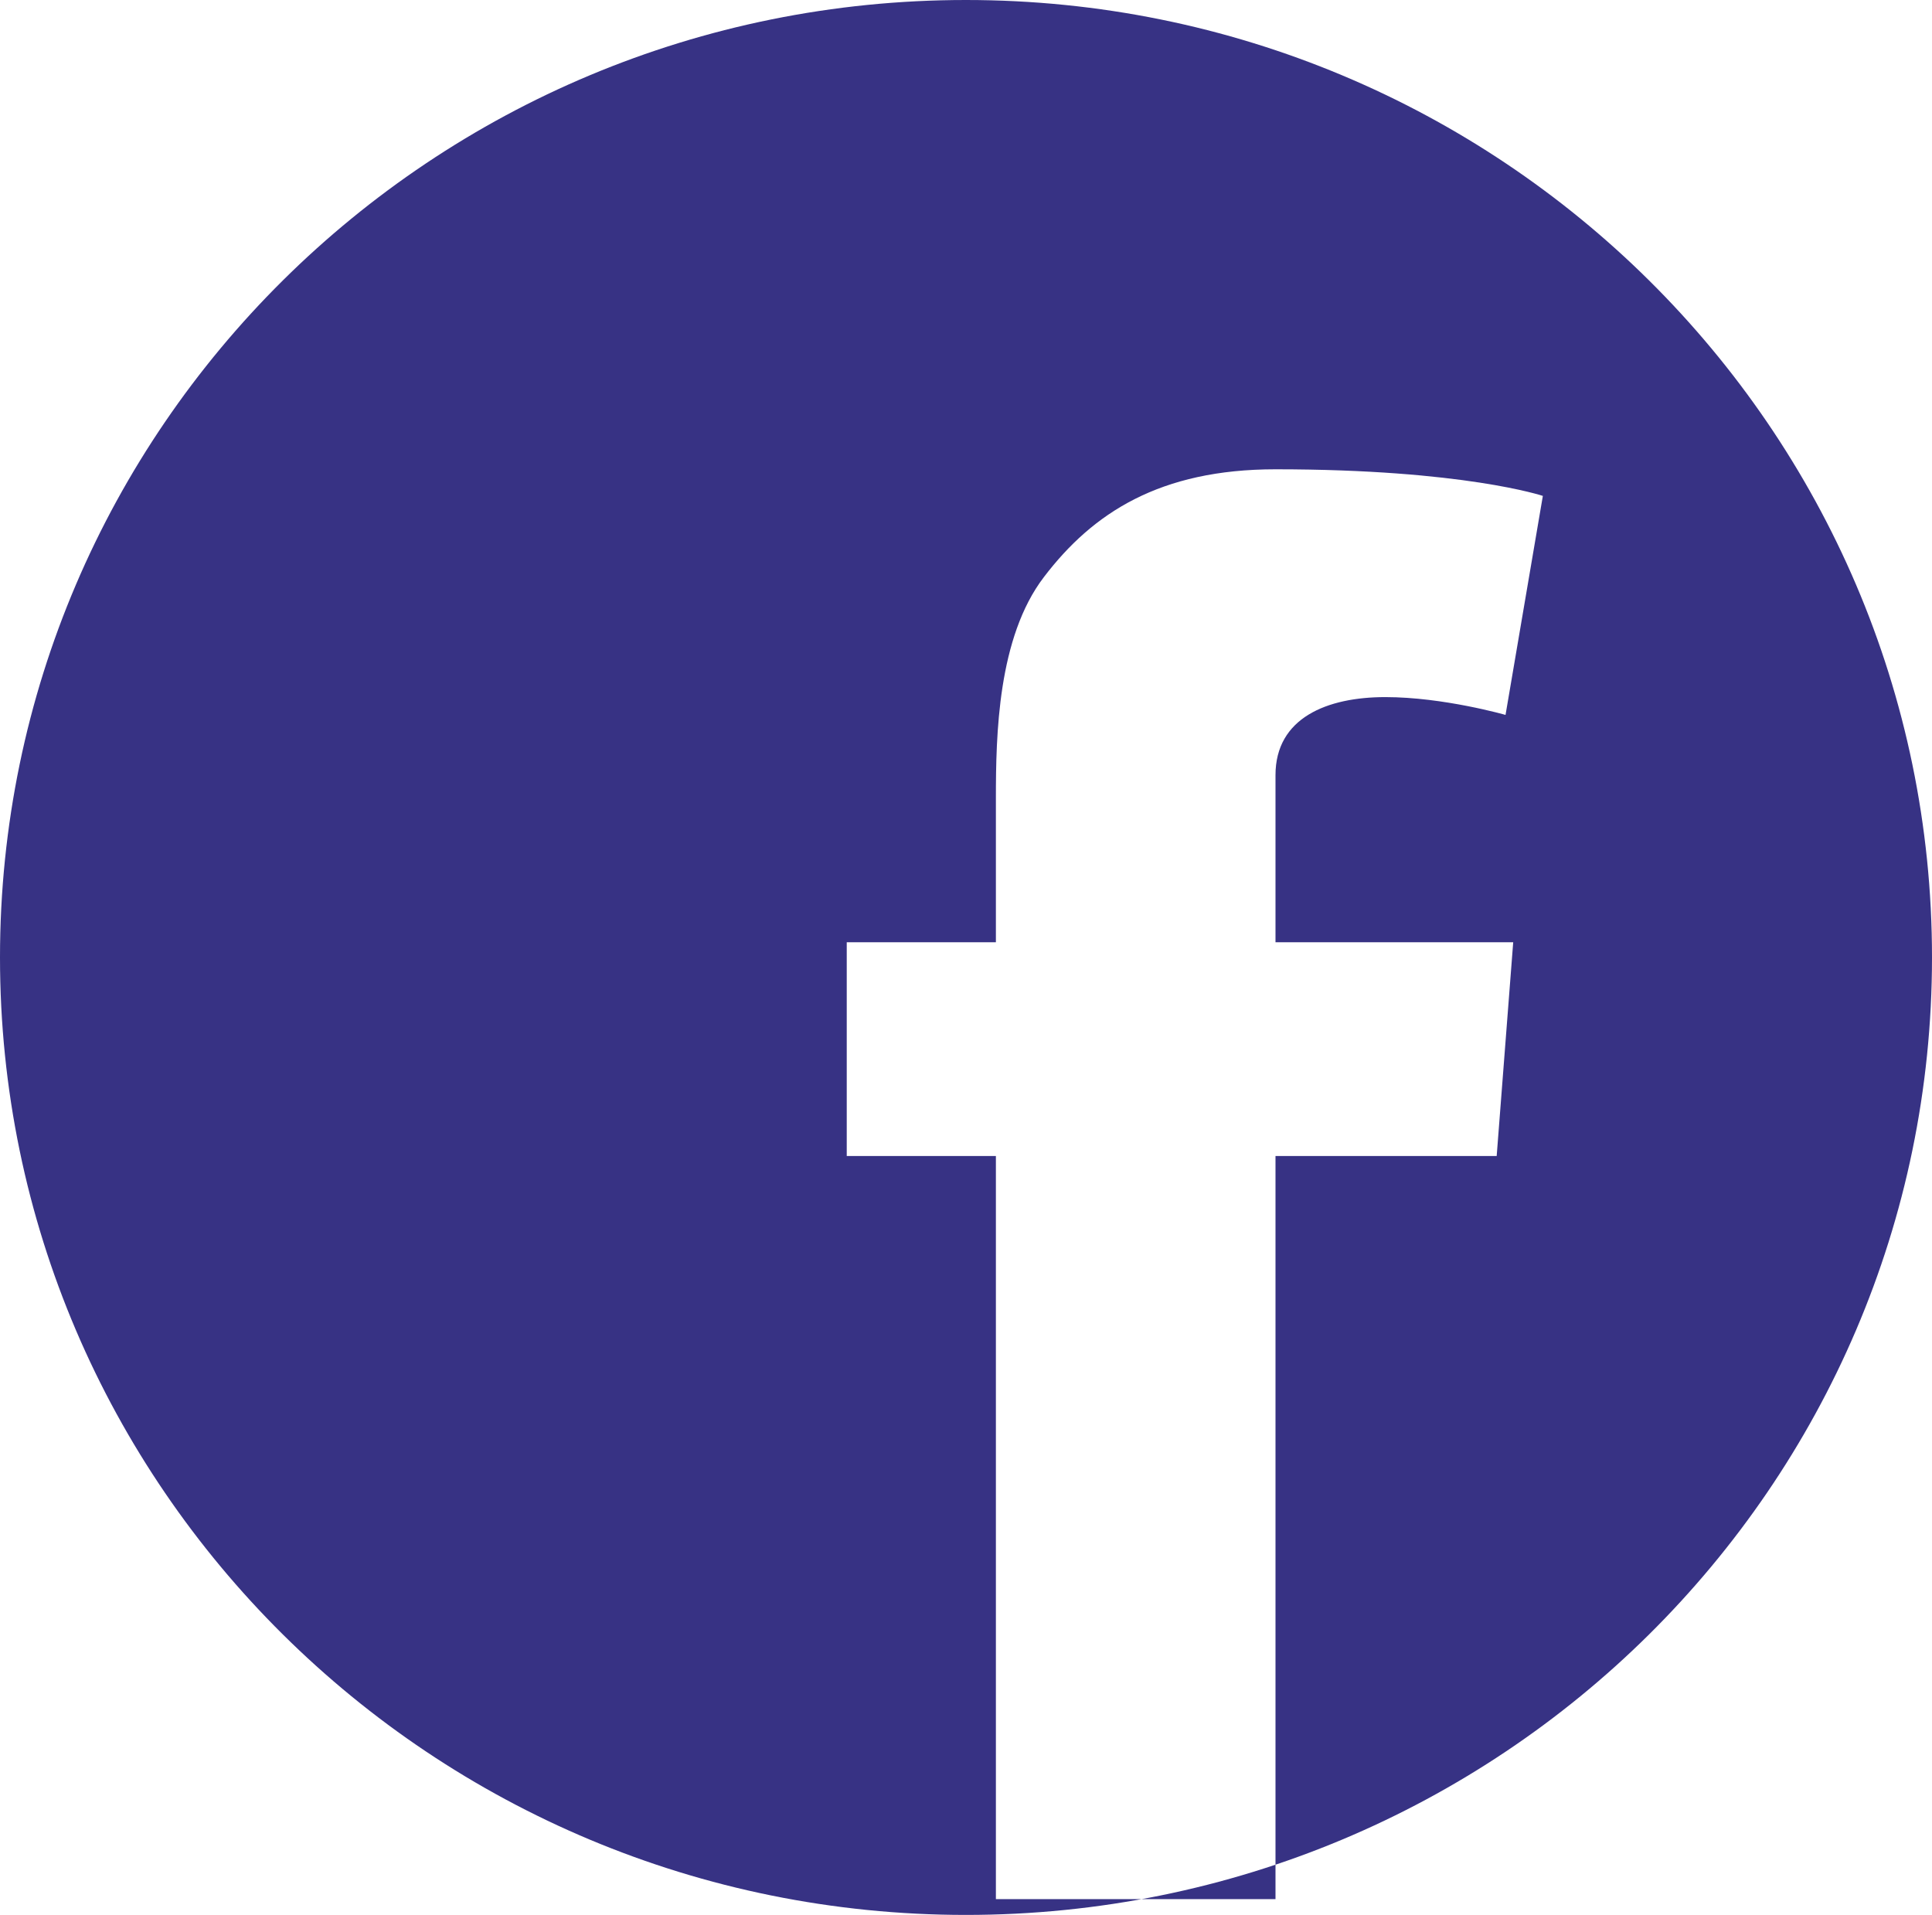<?xml version="1.0" encoding="utf-8"?>
<svg width="31.218px" height="30.942px" viewBox="0 0 31.218 30.942" version="1.1" xmlns:xlink="http://www.w3.org/1999/xlink" xmlns="http://www.w3.org/2000/svg">
  <g id="facebook" transform="translate(-4 -4)">
    <path d="M19.608 4C28.229 4 35.218 10.926 35.218 19.47C35.218 28.015 28.229 34.942 19.608 34.942C10.986 34.942 4 28.015 4 19.47C4 10.926 10.986 4 19.608 4L19.608 4ZM17.682 19.225L20.092 19.225L20.092 18.141L20.092 17.079L20.092 16.901C20.092 15.879 20.121 14.299 20.869 13.323C21.658 12.287 22.742 11.583 24.61 11.583C27.648 11.583 28.93 12.013 28.93 12.013L28.327 15.552C28.327 15.552 27.323 15.264 26.385 15.264C25.447 15.264 24.61 15.597 24.61 16.525L24.61 16.901L24.61 18.141L24.61 19.225L28.451 19.225L28.184 22.679L24.61 22.679L24.61 34.687L20.092 34.687L20.092 22.679L17.682 22.679L17.682 19.225Z" id="path1953" fill="#373284" fill-rule="evenodd" stroke="none" />
  </g>
</svg>